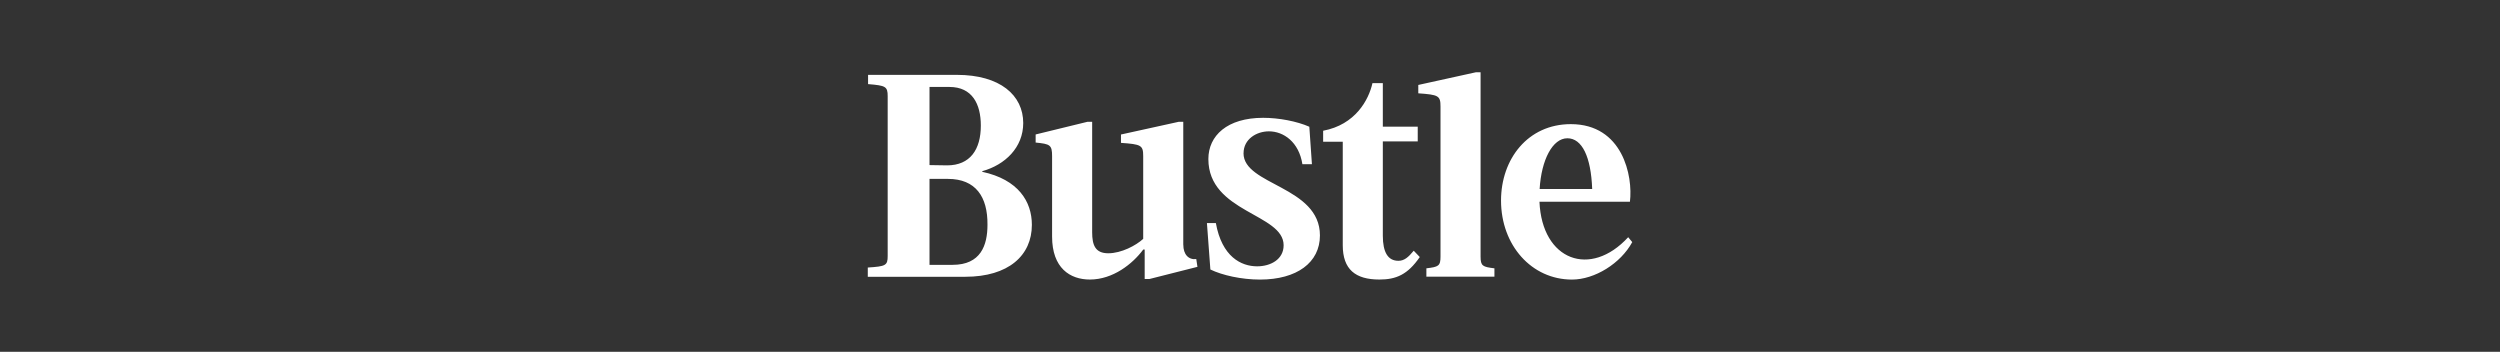 <?xml version="1.0" encoding="UTF-8"?>
<svg id="Layer_2" data-name="Layer 2" xmlns="http://www.w3.org/2000/svg" viewBox="0 0 624.52 87.89">
  <rect x="0" y="0" width="624.52" height="87.89" fill="#333333" stroke="none"/>
  <defs>
    <style>
      .cls-1 {
        fill: none;
      }

      .cls-1, .cls-2 {
        stroke-width: 0px;
      }

      .cls-2 {
        fill: #fff;
      }
    </style>
  </defs>
  <g id="Layer_1-2" data-name="Layer 1">
    <path class="cls-2" d="m406.74,59.25c-9.42,10.26-21.55,5.84-22.17-8.86h22.6c.79-6.41-1.8-19.38-14.77-19.38-10.73,0-17.43,8.72-17.43,19.09,0,11.17,7.64,19.74,17.72,19.74,5.69,0,12.17-4.03,15.06-9.36l-1.01-1.22Zm-15.2-24.71c3.67,0,5.91,4.61,6.2,12.68h-13.13c.44-7.34,3.25-12.68,6.93-12.68Zm-146.16,8.36v-.14c5.69-1.58,10.23-5.91,10.23-12.03,0-6.92-5.76-12.03-16.57-12.03h-22.19v2.31c4.39.36,4.9.58,4.9,3.03v39.91c0,2.38-.5,2.59-4.97,2.88v2.31h24.35c10.81,0,16.64-5.33,16.64-12.97,0-5.83-3.39-11.31-12.39-13.25Zm-13.18-21.18h4.97c5.69,0,7.85,4.25,7.85,9.65,0,5.98-2.67,9.94-8.43,9.94l-4.39-.07v-19.52Zm14.48,34.43c0,5.11-1.66,10.01-8.72,10.01h-5.76v-21.47h4.61c6.92,0,9.94,4.47,9.87,11.45Zm63.97-17.87c0-3.53,3.24-5.47,6.34-5.47,3.67,0,7.49,2.67,8.36,8.21h2.38l-.65-9.36c-3.1-1.37-7.64-2.23-11.53-2.23-9,0-13.69,4.47-13.69,10.3,0,13.4,18.8,13.61,18.8,21.54,0,3.53-3.24,5.26-6.63,5.26-3.96,0-8.79-2.38-10.3-10.81h-2.23l.86,11.6c2.95,1.44,7.78,2.52,12.39,2.52,9.22,0,14.98-4.25,14.98-11.02,0-12.32-19.09-12.53-19.09-20.53Zm-15.06,22.84v-30.69h-1.15l-14.41,3.17v2.09c5.04.36,5.55.58,5.55,3.31v20.67c-1.8,1.66-5.47,3.6-8.72,3.6s-4.03-2.02-4.03-5.26v-27.59h-1.15l-12.97,3.17v2.02c3.6.36,4.11.58,4.11,3.39v20.1c0,7.85,4.47,10.73,9.44,10.73,5.76,0,10.66-3.89,13.33-7.49h.36v7.35h1.22l11.96-3.03-.29-1.94c-1.94.22-3.24-1.15-3.24-3.6Zm53.74,4.03c-2.59,0-3.89-2.09-3.89-6.27v-23.56h8.72v-3.67h-8.72v-10.88h-2.59c-.94,4.18-4.25,10.37-12.32,11.89v2.74h4.9v25.86c0,6.05,3.17,8.57,9.15,8.57,4.18,0,7.06-1.22,10.09-5.62l-1.51-1.58c-1.37,1.66-2.38,2.52-3.82,2.52Zm20.53-1.08V18.05h-1.15l-14.41,3.17v2.09c5.04.36,5.55.58,5.55,3.31v37.46c0,2.38-.5,2.59-3.53,2.95v2.09h17v-2.09c-2.95-.36-3.46-.58-3.46-2.95Z"/>
    <rect class="cls-1" width="624.52" height="87.89"/>
  </g>
</svg>